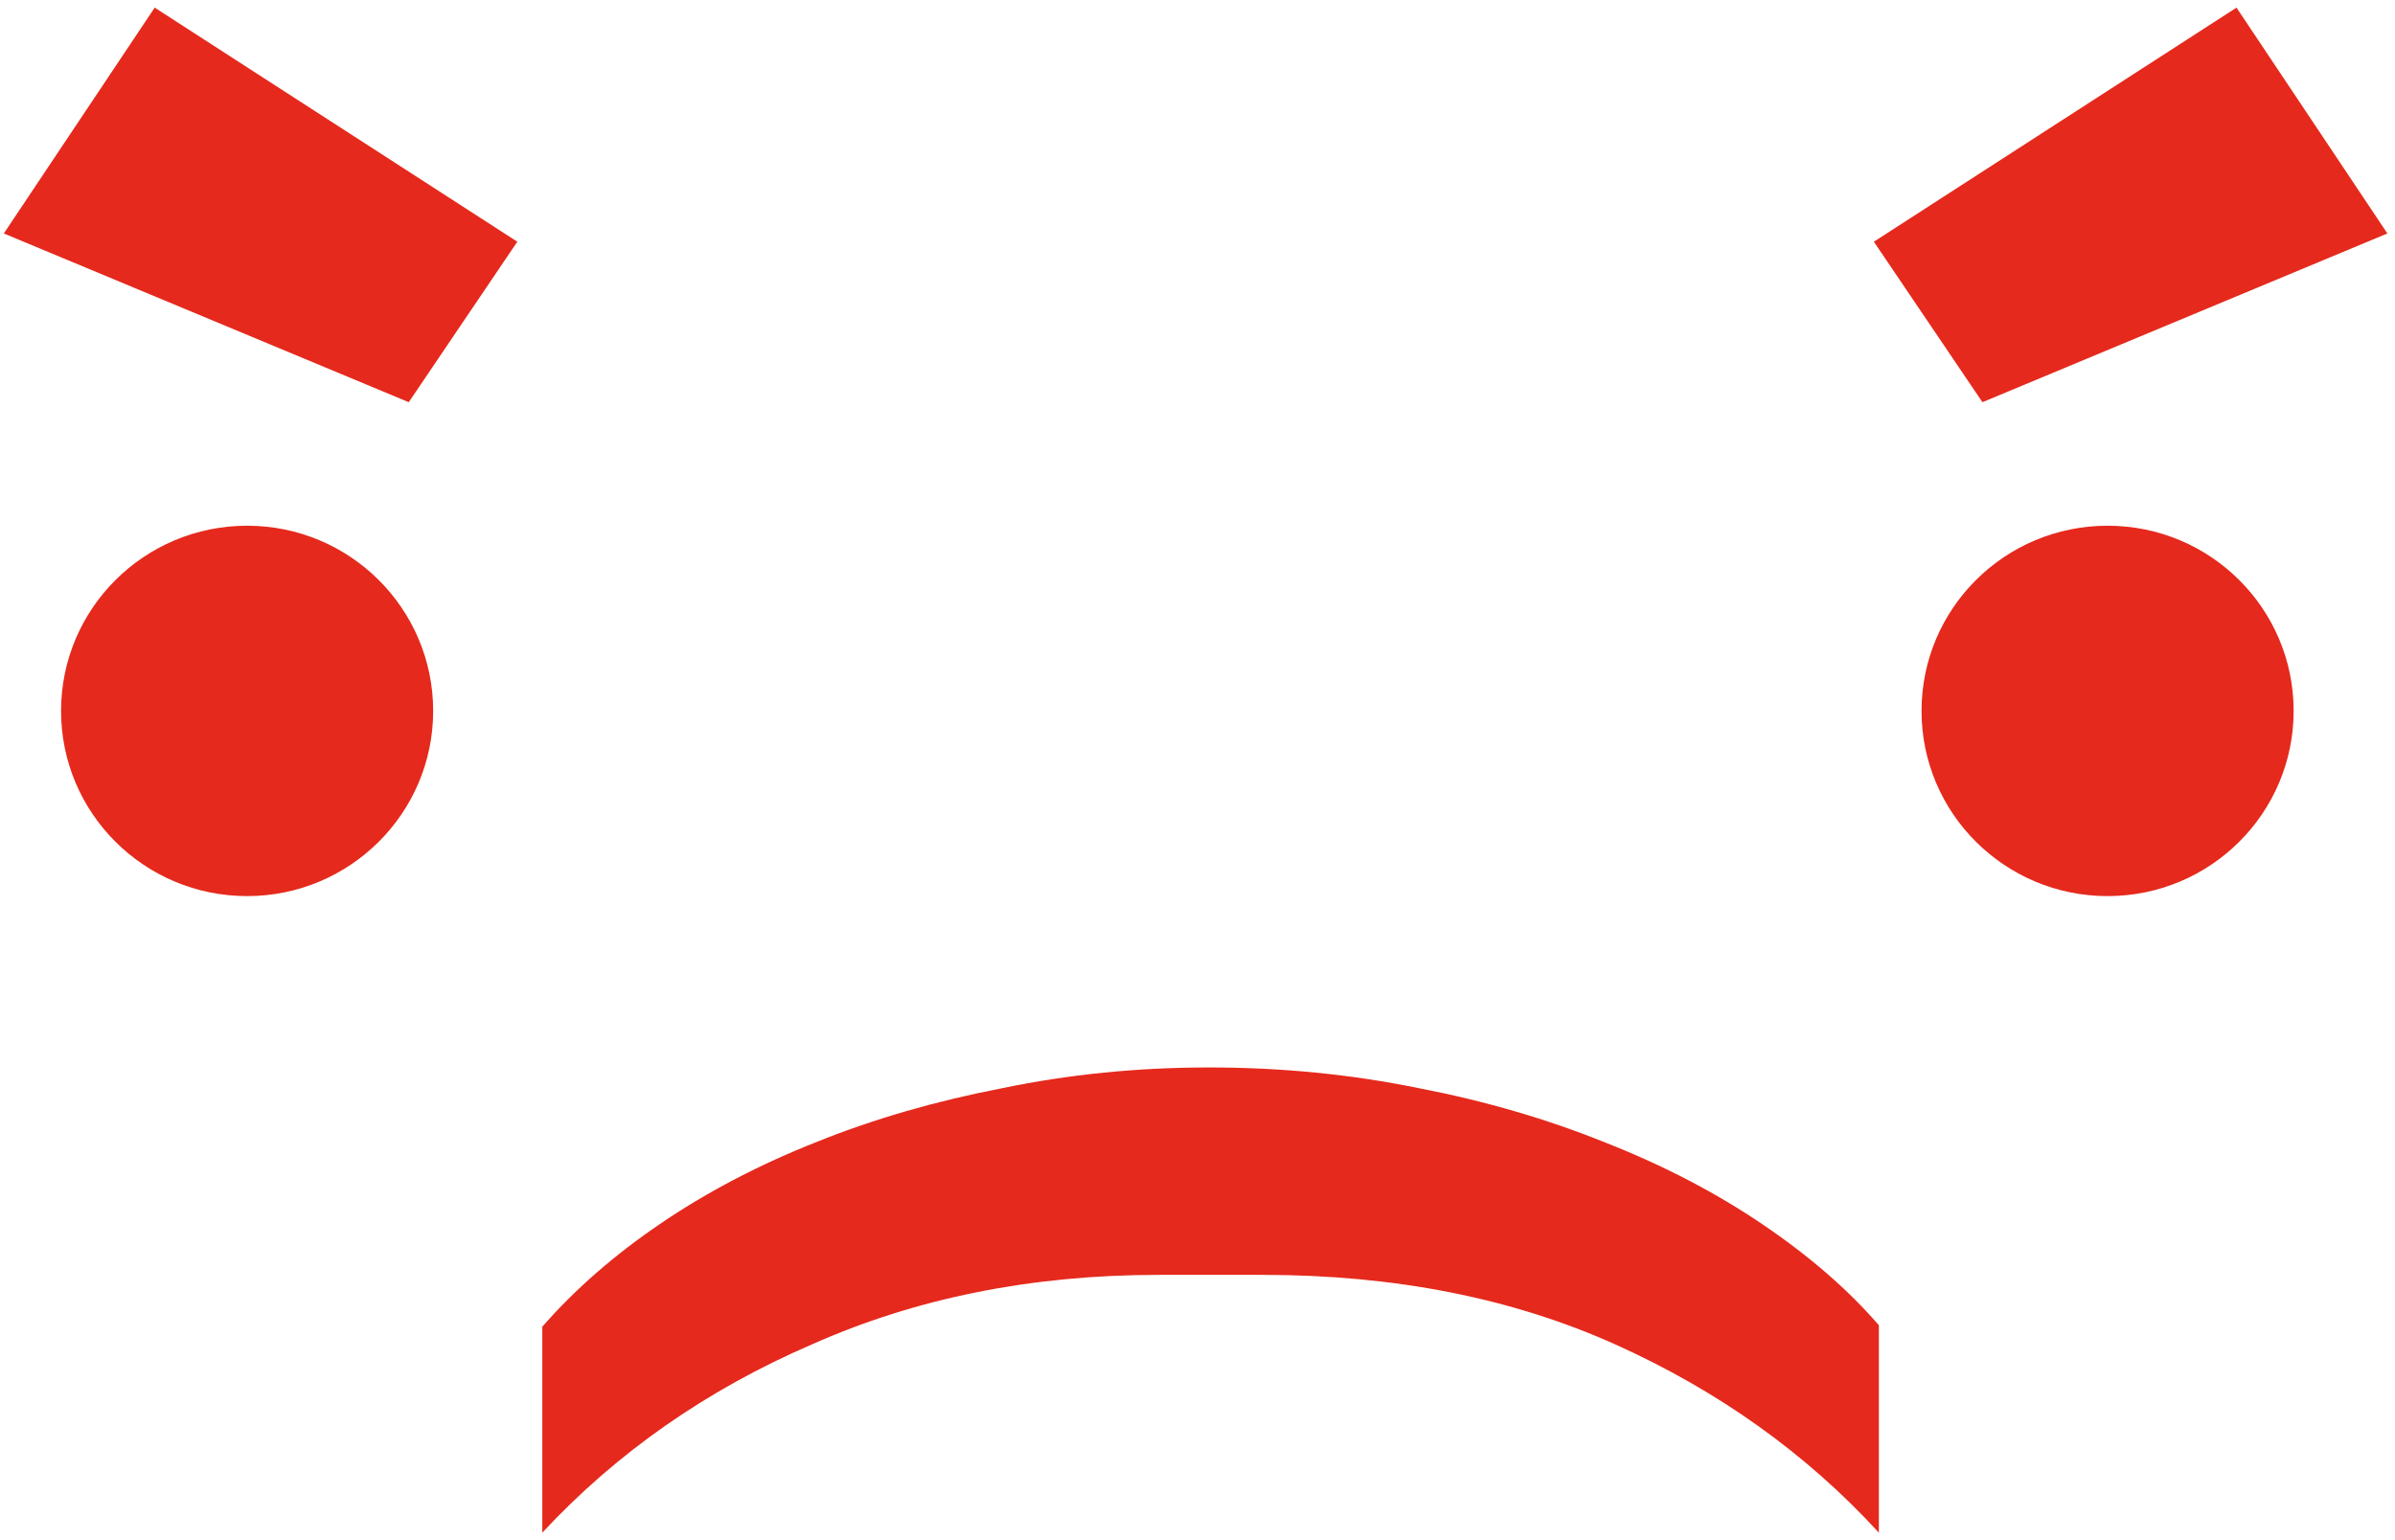 <svg width="157" height="101" viewBox="0 0 157 101" fill="none" xmlns="http://www.w3.org/2000/svg">
<g style="mix-blend-mode:soft-light">
<path d="M79.26 69.996C84.009 69.996 88.594 70.45 93.018 71.356C97.376 72.198 101.474 73.396 105.311 74.951C109.084 76.44 112.499 78.221 115.556 80.294C118.613 82.366 121.15 84.568 123.166 86.9V100.5C118.418 95.319 112.661 91.206 105.897 88.162C99.132 85.119 91.424 83.597 82.773 83.597H75.943C67.617 83.597 60.039 85.119 53.21 88.162C46.315 91.142 40.428 95.254 35.55 100.5V86.997C37.696 84.536 40.298 82.269 43.355 80.197C46.412 78.124 49.827 76.343 53.6 74.854C57.308 73.364 61.34 72.198 65.698 71.356C70.056 70.45 74.577 69.996 79.26 69.996Z" fill="#E5291C"/>
<path d="M28.395 46.617C28.395 53.323 22.934 58.76 16.199 58.76C9.463 58.76 4.003 53.323 4.003 46.617C4.003 39.91 9.463 34.473 16.199 34.473C22.934 34.473 28.395 39.91 28.395 46.617Z" fill="#E5291C"/>
<path d="M150.355 46.617C150.355 53.323 144.895 58.76 138.159 58.76C131.424 58.76 125.963 53.323 125.963 46.617C125.963 39.91 131.424 34.473 138.159 34.473C144.895 34.473 150.355 39.91 150.355 46.617Z" fill="#E5291C"/>
<path d="M0.25 15.309L10.14 0.5L33.912 15.85L26.795 26.373L0.25 15.309Z" fill="#E5291C"/>
<path d="M156.5 15.309L146.61 0.5L122.838 15.85L129.955 26.373L156.5 15.309Z" fill="#E5291C"/>
</g>
</svg>
